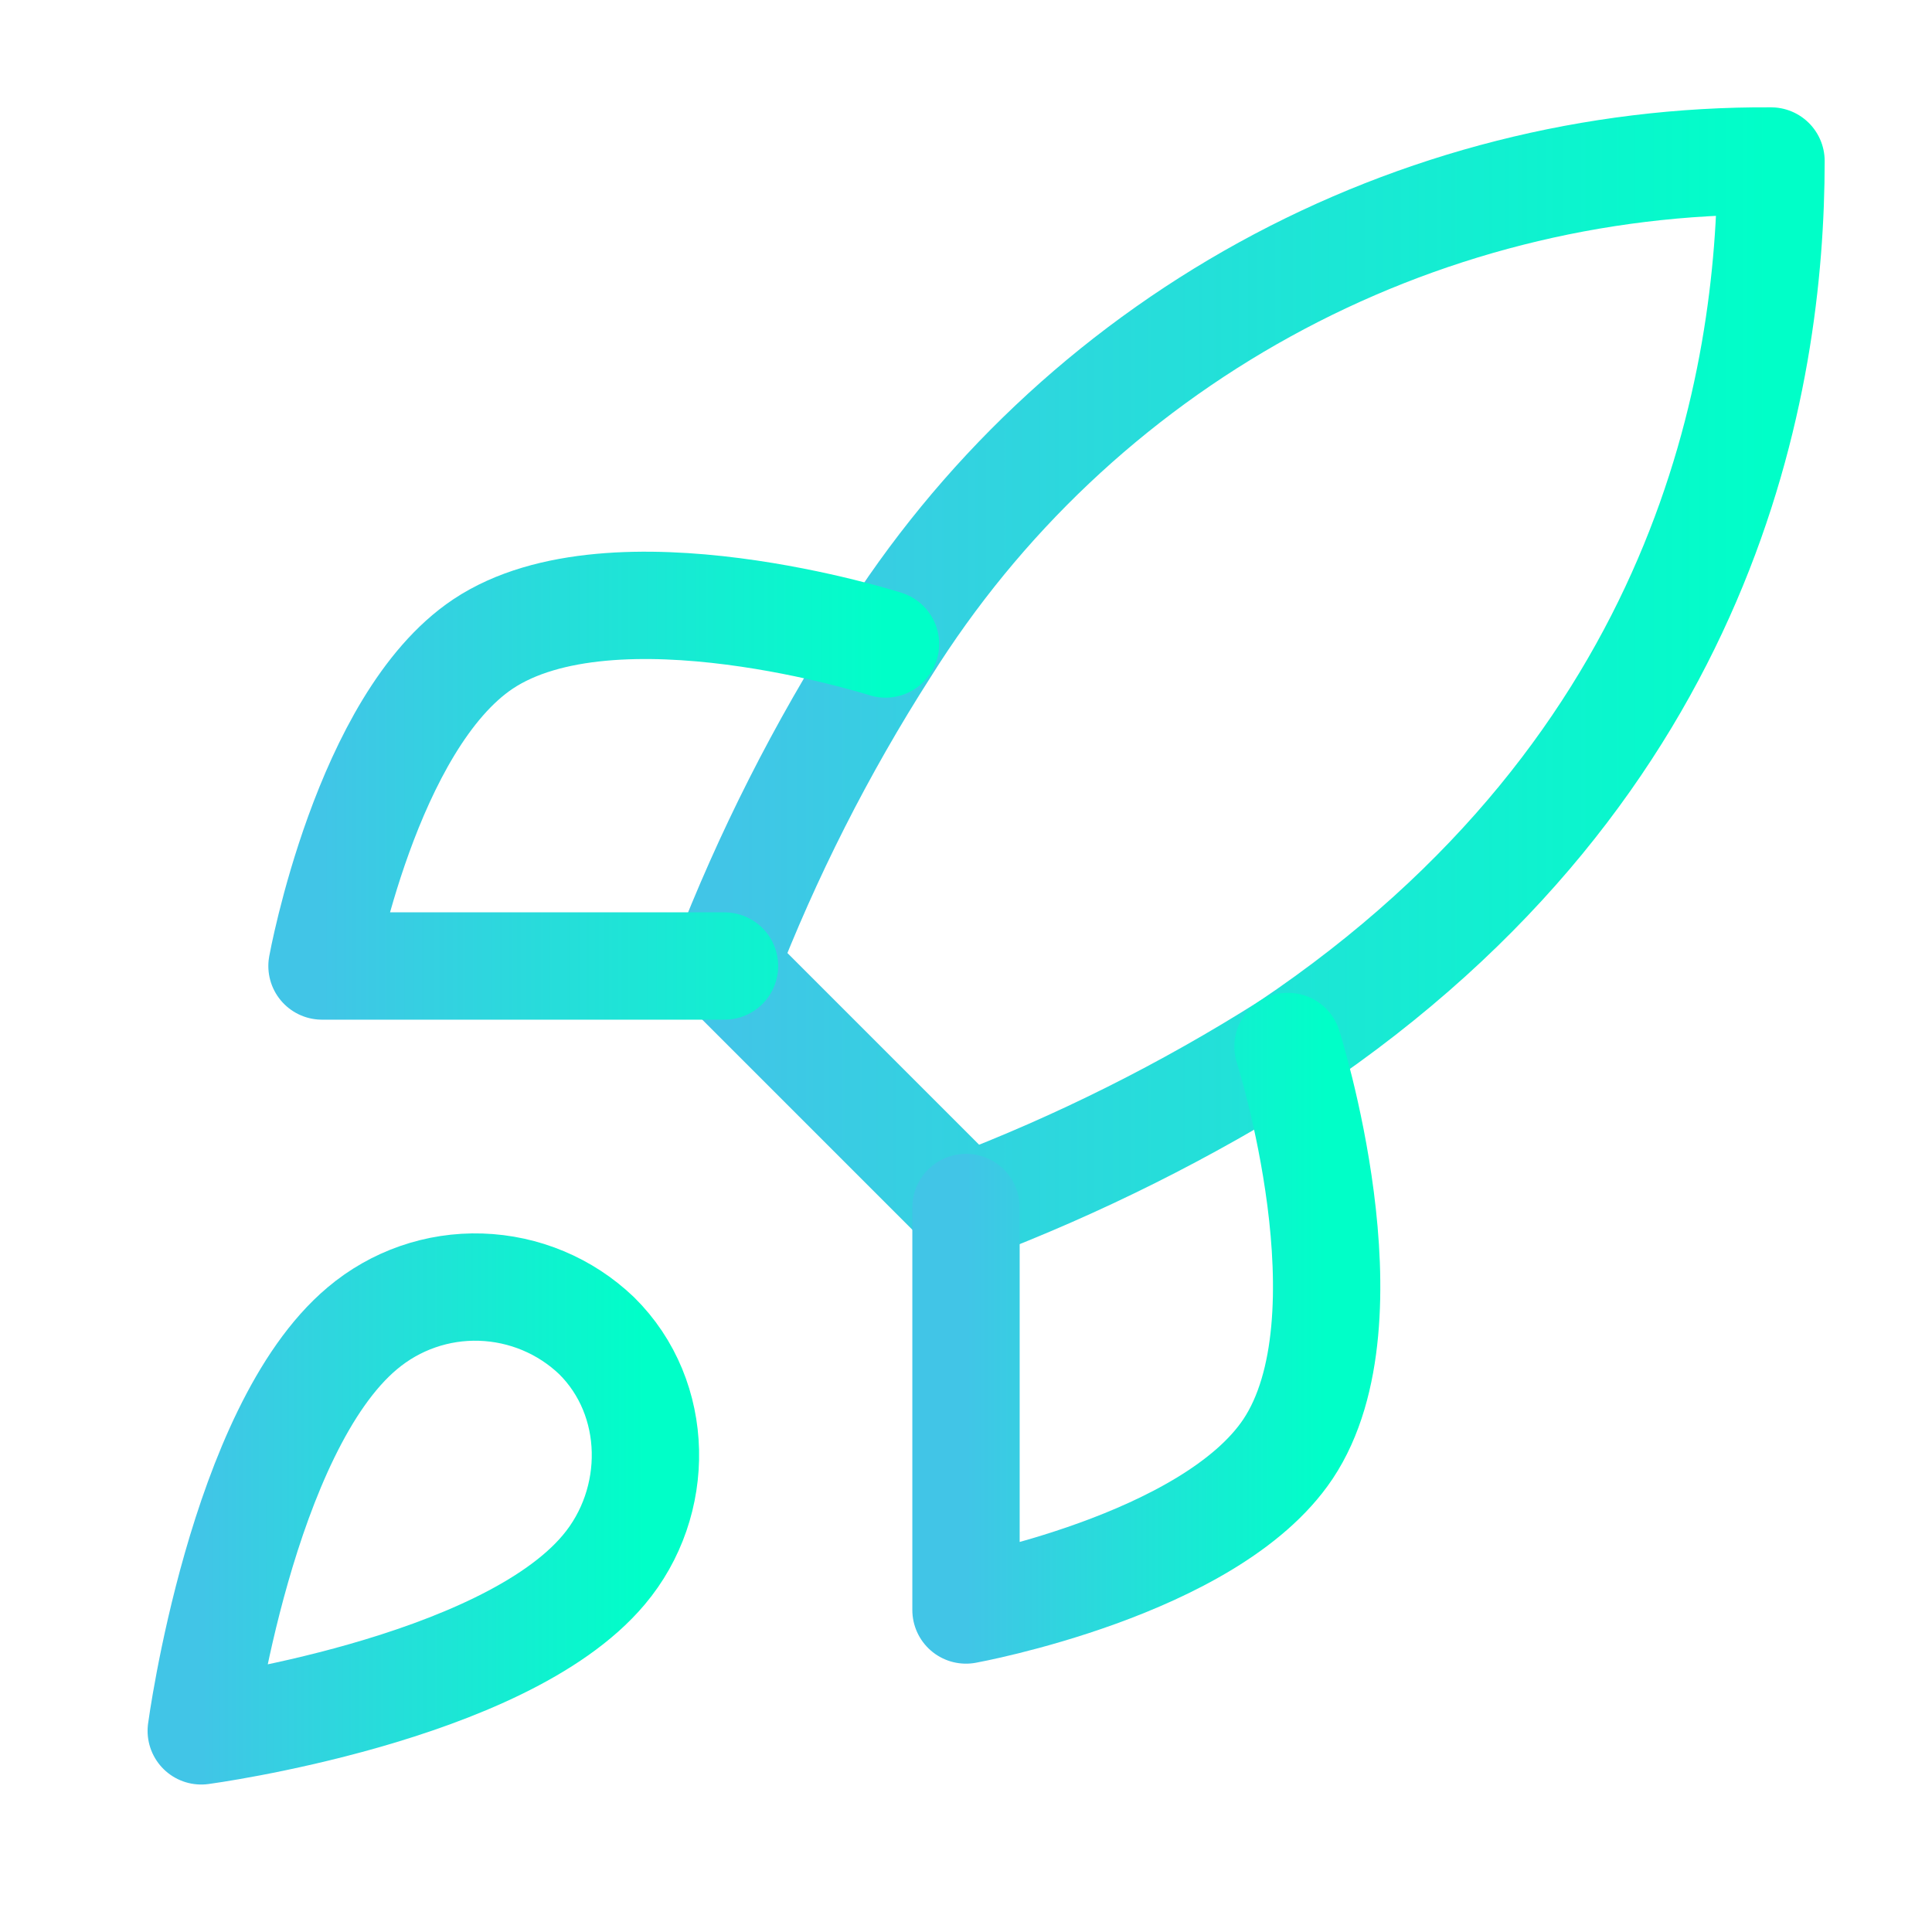 <svg width="18" height="18" viewBox="0 0 18 18" fill="none" xmlns="http://www.w3.org/2000/svg">
<path d="M3.375 12.376C2.25 13.321 1.875 16.126 1.875 16.126C1.875 16.126 4.68 15.751 5.625 14.626C6.157 13.996 6.15 13.028 5.558 12.444C5.266 12.165 4.882 12.005 4.479 11.992C4.076 11.979 3.683 12.116 3.375 12.376V12.376Z" stroke="url(#paint0_linear_293_522)" stroke-linecap="round" stroke-linejoin="round"/>
<path d="M9 11.25L6.75 9C7.149 7.965 7.652 6.972 8.25 6.038C9.124 4.64 10.341 3.49 11.785 2.696C13.229 1.902 14.852 1.49 16.5 1.5C16.5 3.54 15.915 7.125 12 9.75C11.053 10.349 10.048 10.852 9 11.25V11.25Z" stroke="url(#paint1_linear_293_522)" stroke-linecap="round" stroke-linejoin="round"/>
<path d="M6.75 9H3C3 9 3.413 6.727 4.5 6C5.715 5.19 8.25 6 8.25 6" stroke="url(#paint2_linear_293_522)" stroke-linecap="round" stroke-linejoin="round"/>
<path d="M9 11.25V15C9 15 11.273 14.588 12 13.5C12.81 12.285 12 9.75 12 9.75" stroke="url(#paint3_linear_293_522)" stroke-linecap="round" stroke-linejoin="round"/>
<defs>
<linearGradient id="paint0_linear_293_522" x1="1.875" y1="14.059" x2="6.014" y2="14.059" gradientUnits="userSpaceOnUse">
<stop stop-color="#41C5E7"/>
<stop offset="1" stop-color="#00FFC8"/>
</linearGradient>
<linearGradient id="paint1_linear_293_522" x1="6.75" y1="6.375" x2="16.5" y2="6.375" gradientUnits="userSpaceOnUse">
<stop stop-color="#41C5E7"/>
<stop offset="1" stop-color="#00FFC8"/>
</linearGradient>
<linearGradient id="paint2_linear_293_522" x1="3" y1="7.32" x2="8.25" y2="7.32" gradientUnits="userSpaceOnUse">
<stop stop-color="#41C5E7"/>
<stop offset="1" stop-color="#00FFC8"/>
</linearGradient>
<linearGradient id="paint3_linear_293_522" x1="9" y1="12.375" x2="12.36" y2="12.375" gradientUnits="userSpaceOnUse">
<stop stop-color="#41C5E7"/>
<stop offset="1" stop-color="#00FFC8"/>
</linearGradient>
</defs>
</svg>

